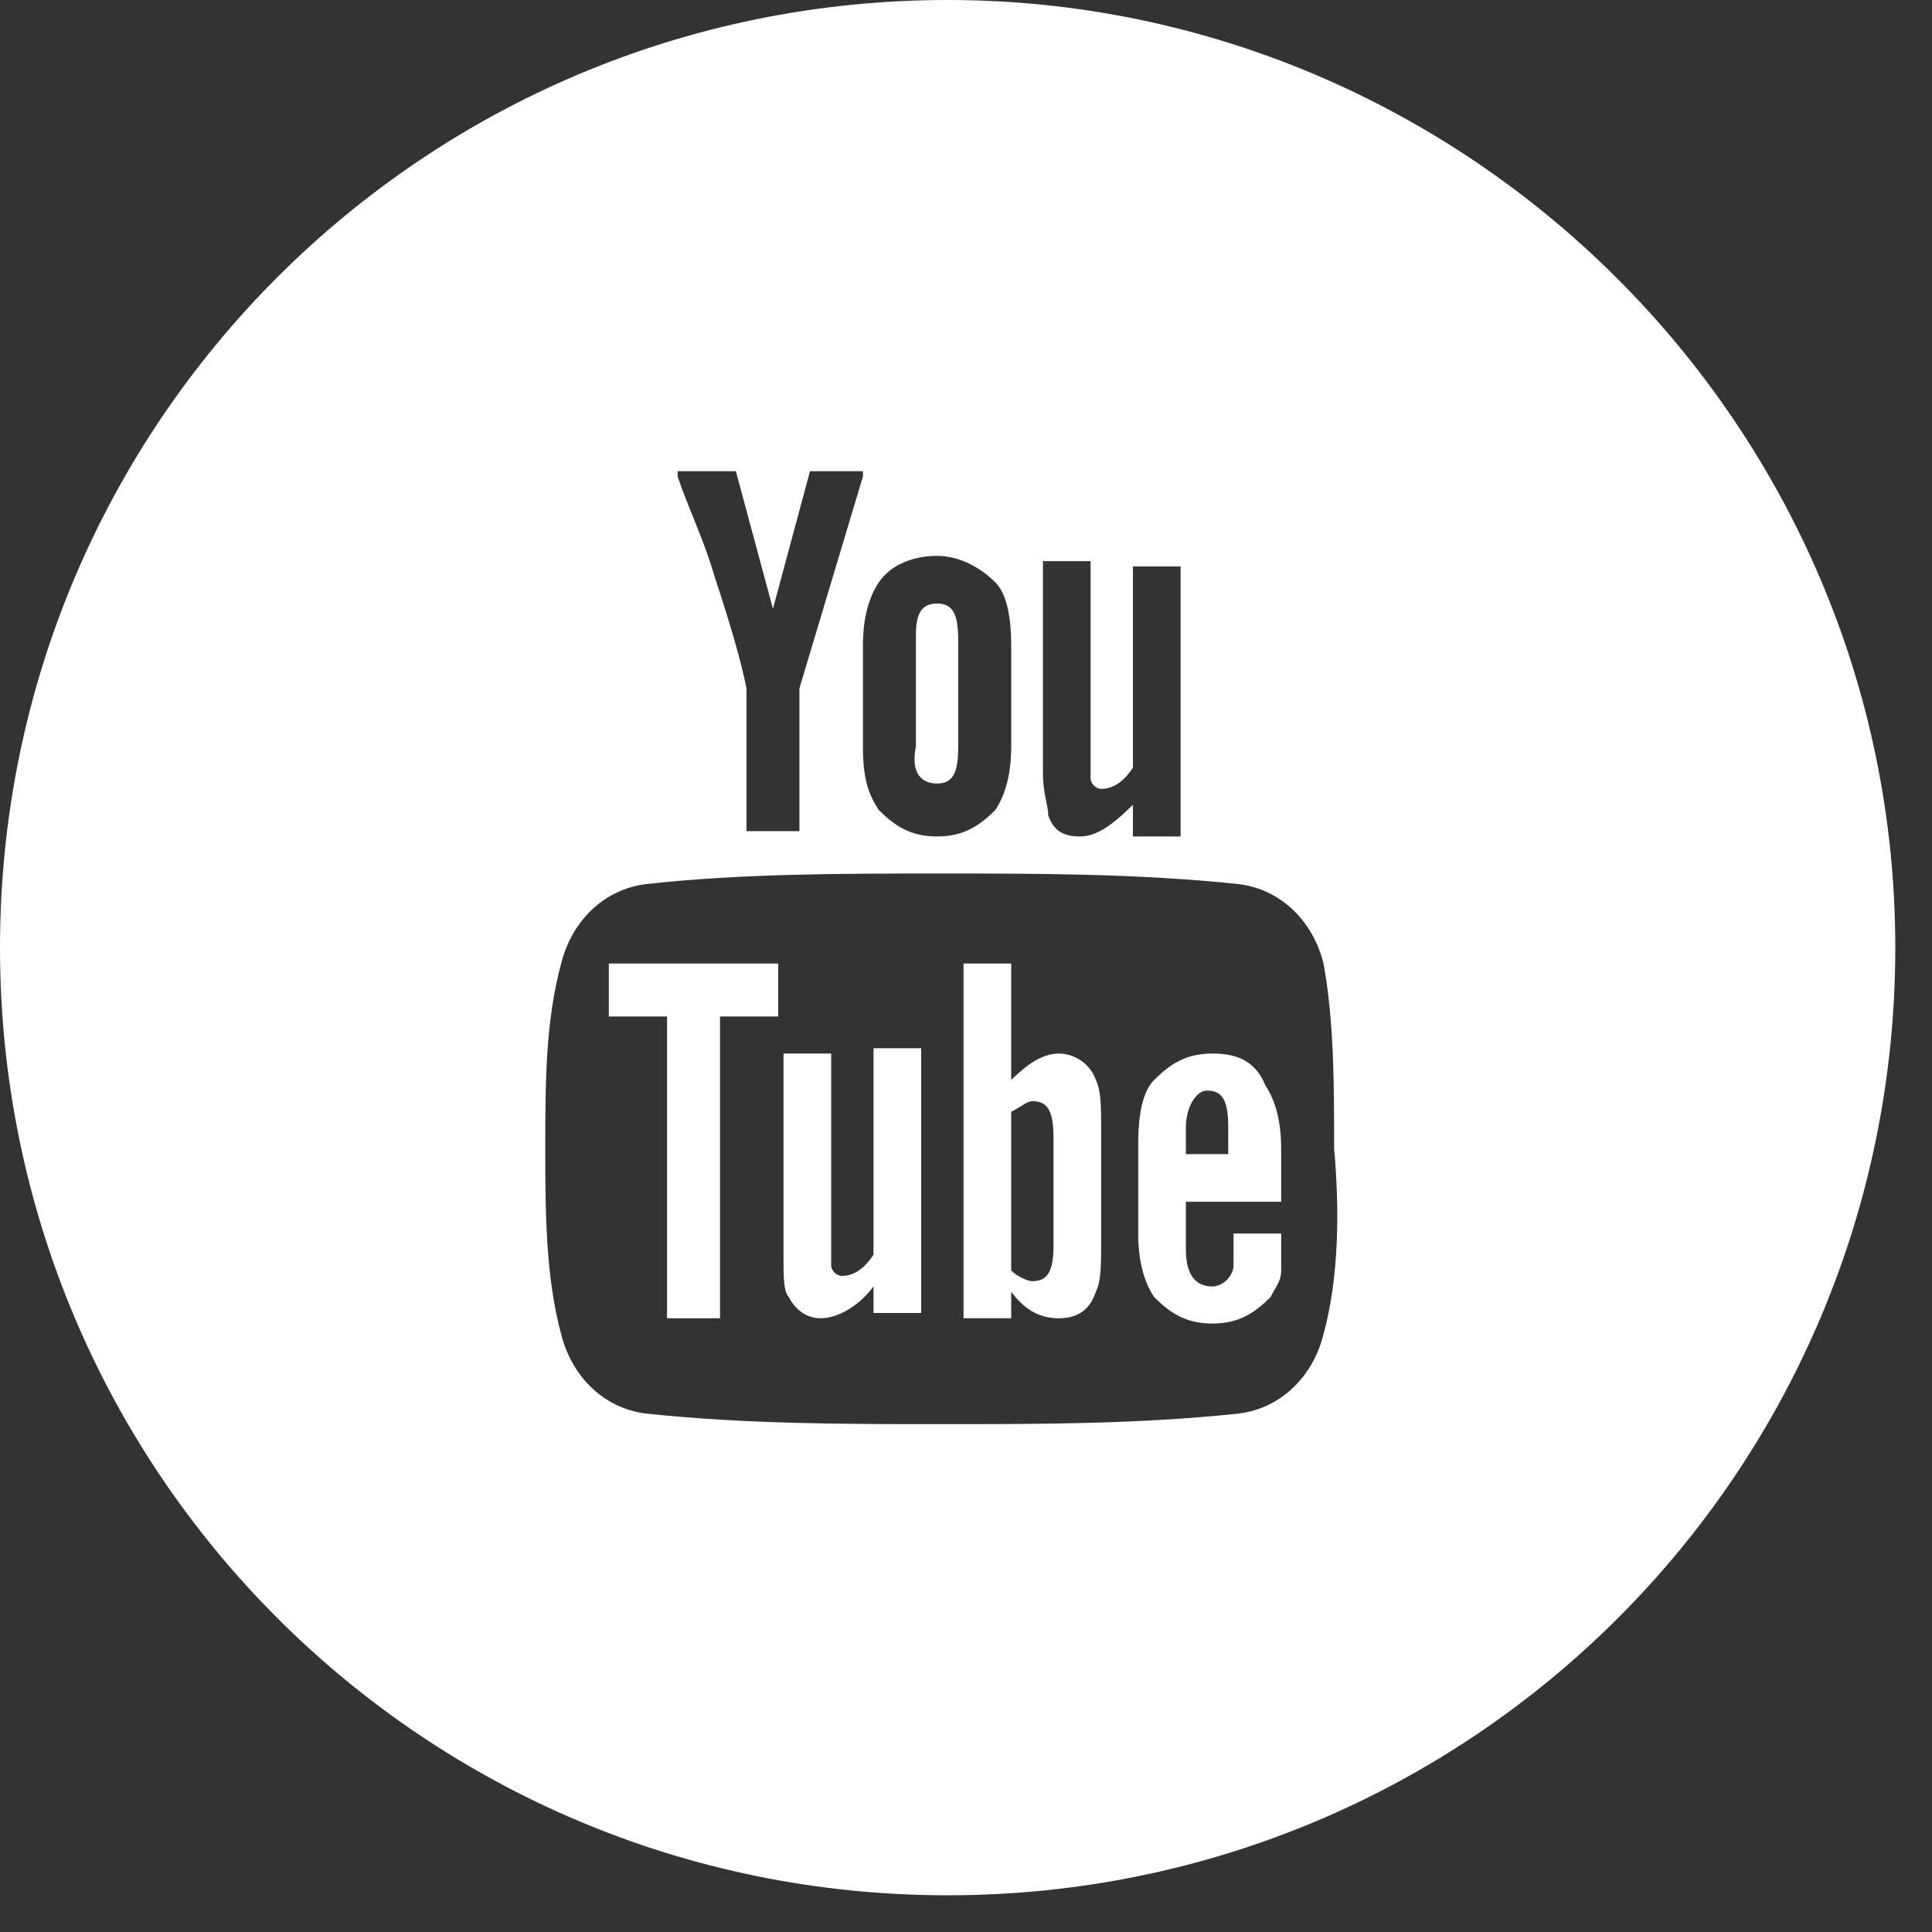 <svg width="46" height="46" viewBox="0 0 46 46" fill="none" xmlns="http://www.w3.org/2000/svg">
<rect x="0" y="0" width="46" height="46" fill="#333333" stroke="none"/>
<path fill-rule="evenodd" clip-rule="evenodd" d="M20.798 29.874C20.546 30.252 20.294 30.378 20.042 30.378C19.916 30.378 19.79 30.252 19.79 30.126C19.79 30.126 19.79 30 19.79 29.748V25.084H18.655V30C18.655 30.378 18.655 30.756 18.782 30.882C18.908 31.134 19.16 31.387 19.538 31.387C19.916 31.387 20.42 31.134 20.798 30.63V31.261H21.933V24.958H20.798V29.874Z" fill="white"/>
<path fill-rule="evenodd" clip-rule="evenodd" d="M14.496 24.202H15.882V31.387H17.143V24.202H18.529V22.941H14.496V24.202Z" fill="white"/>
<path fill-rule="evenodd" clip-rule="evenodd" d="M22.311 18.655C22.689 18.655 22.815 18.403 22.815 17.773V15.252C22.815 14.622 22.689 14.37 22.311 14.37C21.933 14.37 21.807 14.622 21.807 15.126V17.773C21.681 18.403 21.933 18.655 22.311 18.655Z" fill="white"/>
<path fill-rule="evenodd" clip-rule="evenodd" d="M25.21 25.084C24.832 25.084 24.454 25.336 24.076 25.714V22.941H22.941V31.387H24.076V30.756C24.454 31.261 24.832 31.387 25.21 31.387C25.714 31.387 25.966 31.134 26.092 30.756C26.218 30.504 26.218 30.126 26.218 29.496V26.975C26.218 26.345 26.218 25.966 26.092 25.714C25.966 25.336 25.588 25.084 25.21 25.084ZM25.084 29.622C25.084 30.252 24.958 30.504 24.58 30.504C24.454 30.504 24.202 30.378 24.076 30.252V26.471C24.328 26.345 24.454 26.218 24.58 26.218C24.958 26.218 25.084 26.471 25.084 27.101V29.622Z" fill="white"/>
<path fill-rule="evenodd" clip-rule="evenodd" d="M28.866 25.084C28.235 25.084 27.857 25.336 27.479 25.714C27.227 25.966 27.101 26.471 27.101 27.227V29.37C27.101 30 27.227 30.504 27.479 30.882C27.857 31.261 28.235 31.513 28.866 31.513C29.496 31.513 29.874 31.261 30.252 30.882C30.378 30.63 30.504 30.504 30.504 30.252C30.504 30.126 30.504 29.874 30.504 29.496V29.37H29.37C29.37 29.874 29.37 30.126 29.37 30.126C29.37 30.378 29.118 30.63 28.866 30.63C28.487 30.63 28.235 30.378 28.235 29.748V28.613H30.504V27.353C30.504 26.723 30.378 26.218 30.126 25.84C29.874 25.21 29.37 25.084 28.866 25.084ZM29.37 27.479H28.235V26.849C28.235 26.345 28.487 25.966 28.739 25.966C29.118 25.966 29.244 26.218 29.244 26.849V27.479H29.37Z" fill="white"/>
<path fill-rule="evenodd" clip-rule="evenodd" d="M22.563 0C10.084 0 0 10.084 0 22.563C0 35.042 10.084 45.126 22.563 45.126C35.042 45.126 45.126 35.042 45.126 22.563C45.126 10.084 34.916 0 22.563 0ZM24.832 13.487V13.361H25.966V18.025C25.966 18.277 25.966 18.403 25.966 18.529C25.966 18.655 26.092 18.782 26.218 18.782C26.471 18.782 26.723 18.655 26.975 18.277V13.613V13.487H28.109V19.79V19.916H26.975V19.16C26.471 19.664 26.092 19.916 25.714 19.916C25.336 19.916 25.084 19.79 24.958 19.412C24.958 19.16 24.832 18.908 24.832 18.403V13.487ZM20.546 15.504V15.378C20.546 14.748 20.672 14.244 20.924 13.866C21.177 13.487 21.681 13.235 22.311 13.235C22.815 13.235 23.319 13.487 23.698 13.866C23.95 14.118 24.076 14.622 24.076 15.378V17.647V17.773C24.076 18.403 23.95 18.908 23.698 19.286C23.319 19.664 22.941 19.916 22.311 19.916C21.681 19.916 21.302 19.664 20.924 19.286C20.672 18.908 20.546 18.529 20.546 17.773V15.504ZM16.134 11.219H17.521L18.403 14.496L19.286 11.219H20.546V11.345L19.034 16.387V19.664V19.79H17.773V16.387C17.647 15.756 17.395 14.874 17.017 13.739C16.765 12.857 16.387 12.101 16.134 11.345C16.134 11.219 16.134 11.219 16.134 11.219ZM31.513 31.765C31.261 32.773 30.504 33.529 29.496 33.656C27.101 33.908 24.832 33.908 22.437 33.908C20.042 33.908 17.773 33.908 15.378 33.656C14.37 33.529 13.613 32.773 13.361 31.765C12.983 30.378 12.983 28.739 12.983 27.353C12.983 25.84 12.983 24.328 13.361 22.941C13.613 21.933 14.37 21.177 15.378 21.05C17.647 20.798 20.042 20.798 22.437 20.798C24.706 20.798 27.101 20.798 29.496 21.05C30.504 21.177 31.261 21.933 31.513 22.941C31.765 24.328 31.765 25.84 31.765 27.353C31.891 28.739 31.891 30.378 31.513 31.765Z" fill="white"/>
</svg>
